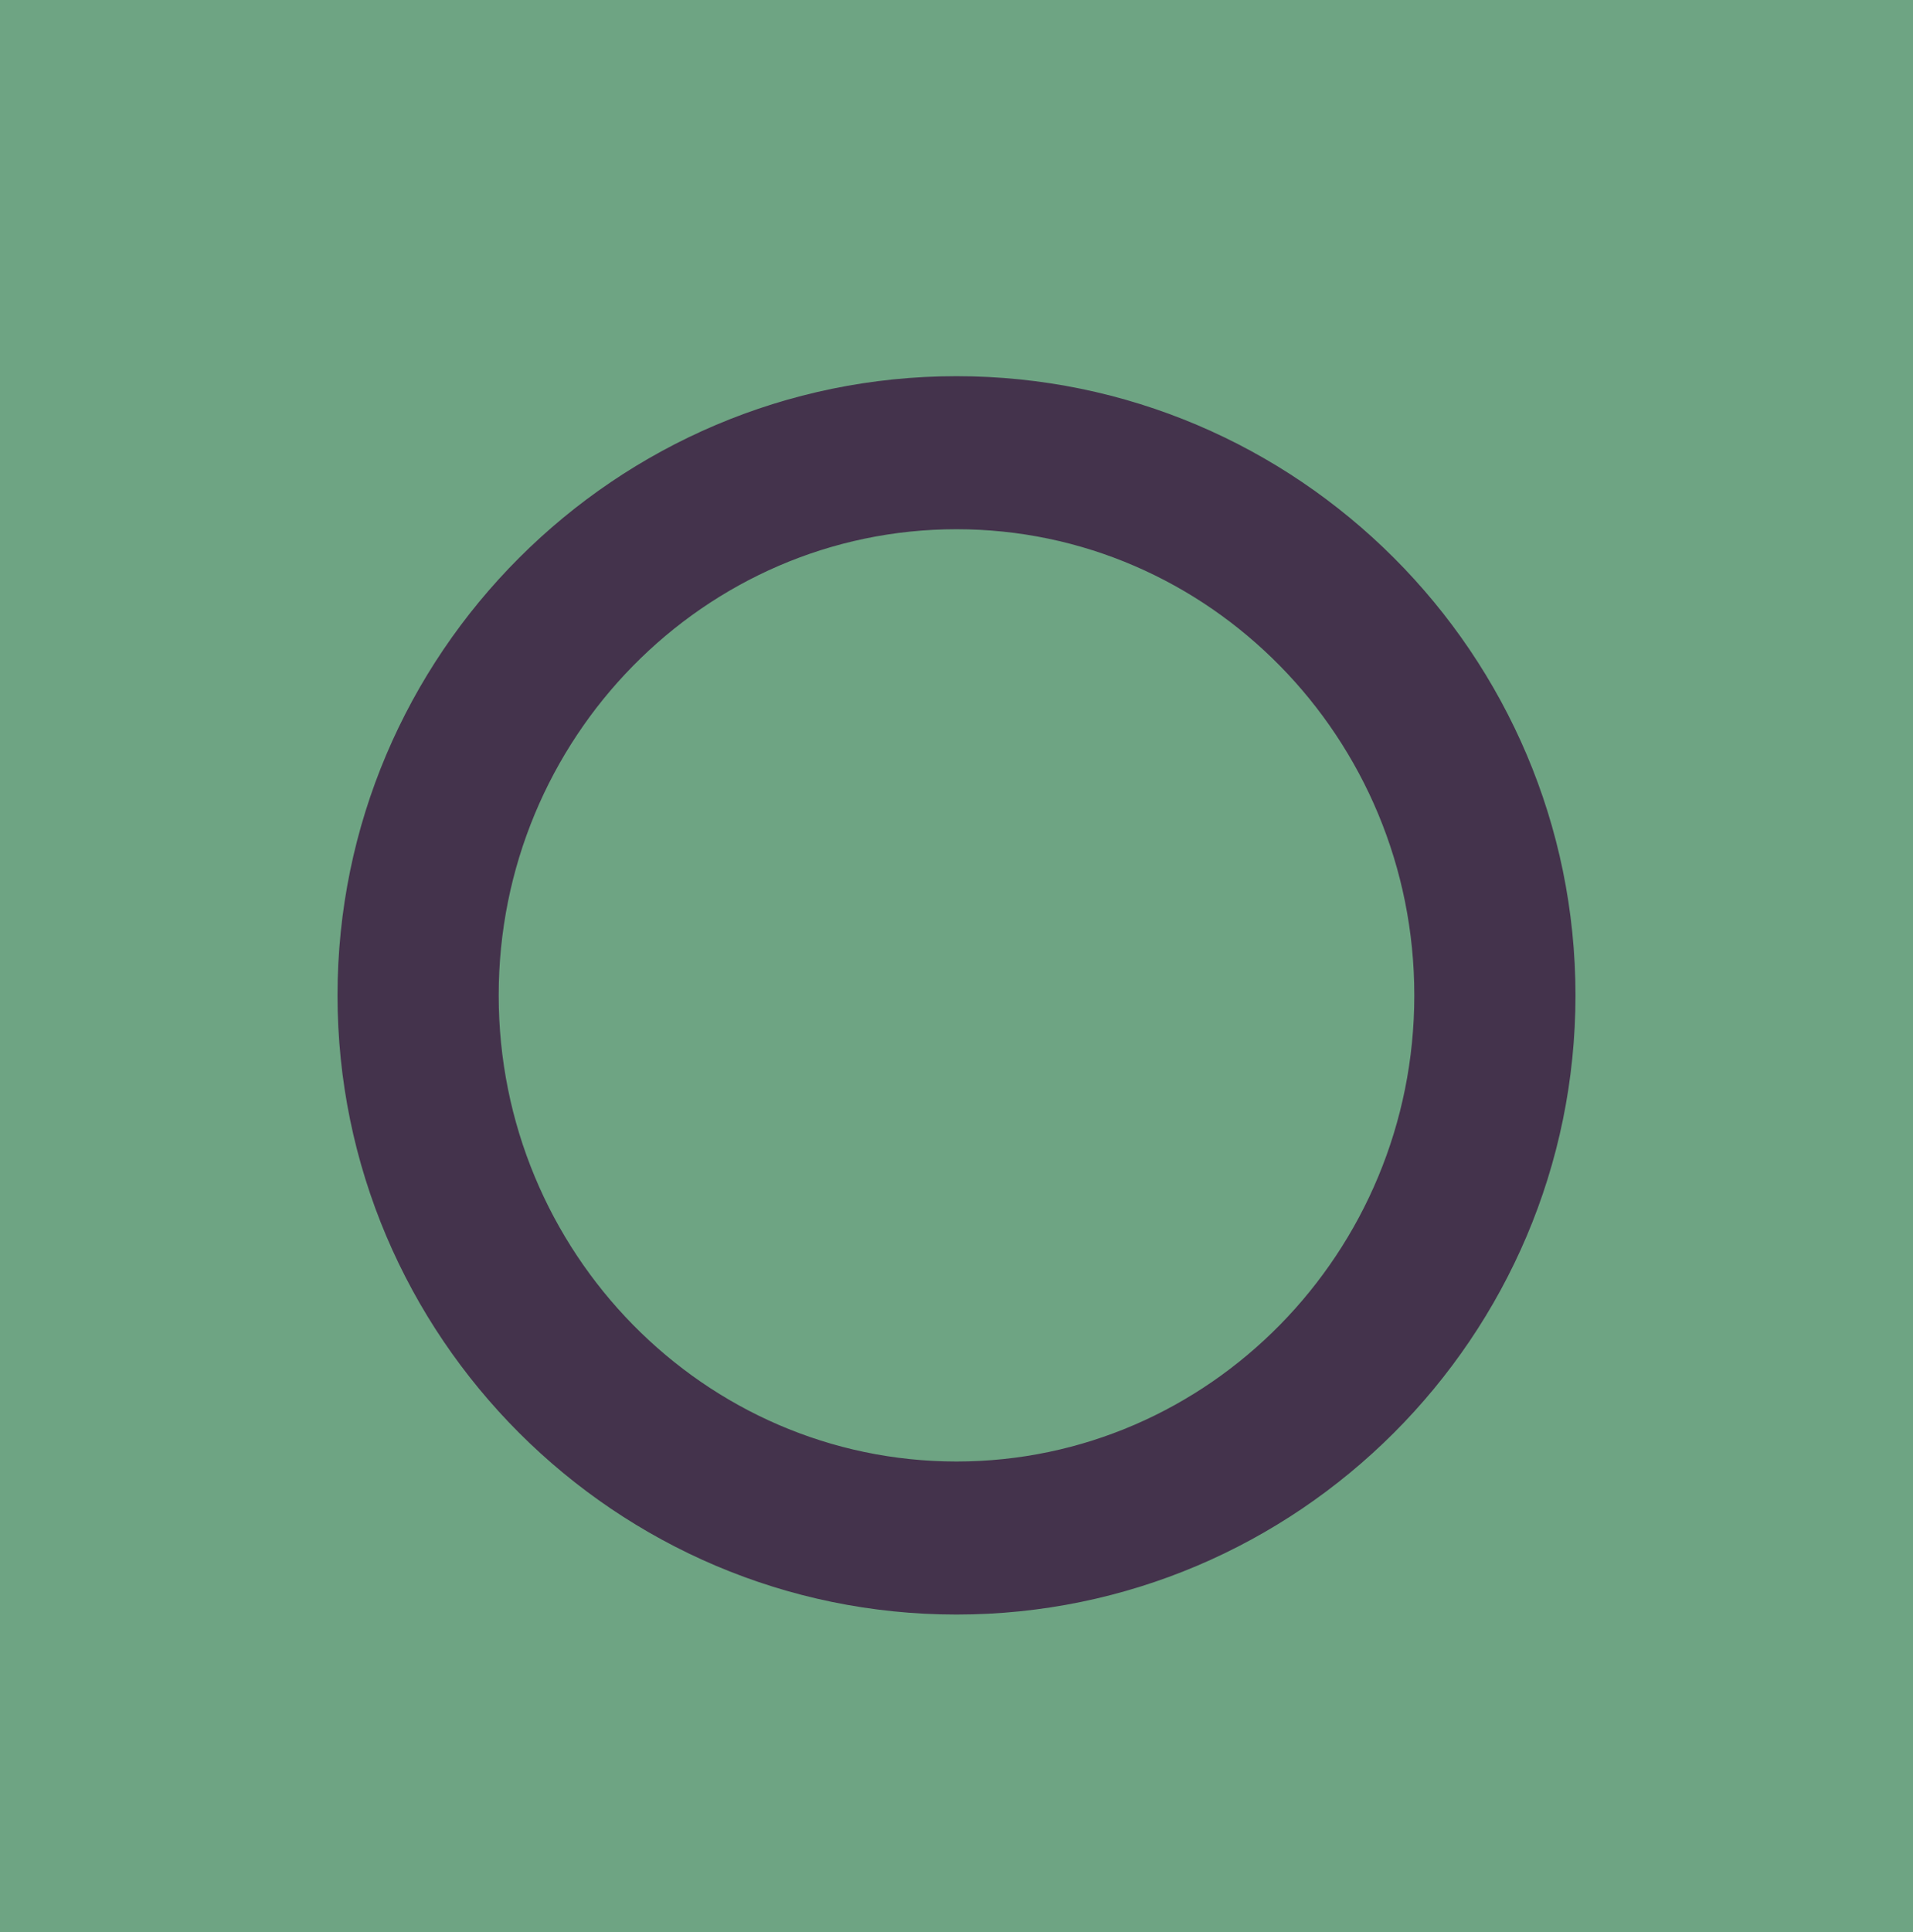 <svg xmlns="http://www.w3.org/2000/svg" id="Layer_1" data-name="Layer 1" viewBox="0 0 16.38 16.54"><defs><style> .cls-1 { fill: #6ea483; } .cls-1, .cls-2 { stroke-width: 0px; } .cls-2 { fill: #44334c; } </style></defs><rect class="cls-1" width="16.38" height="16.54"></rect><g><path class="cls-2" d="M13.38,8.52c0,2.86-2.32,5.19-5.19,5.19s-5.19-2.34-5.19-5.19,2.34-5.19,5.19-5.19,5.19,2.32,5.19,5.19ZM12.2,8.52c0-2.26-1.8-4.09-4.02-4.09s-4.02,1.83-4.02,4.09,1.8,4.09,4.02,4.09,4.02-1.84,4.02-4.09Z"></path><path class="cls-2" d="M8.19,13.82c-2.92,0-5.3-2.38-5.3-5.3s2.38-5.3,5.3-5.3,5.3,2.38,5.3,5.3-2.38,5.3-5.3,5.3ZM8.19,3.43c-2.81,0-5.09,2.28-5.09,5.09s2.28,5.09,5.09,5.09,5.09-2.28,5.09-5.09-2.28-5.09-5.09-5.09ZM8.19,12.72c-2.27,0-4.12-1.88-4.12-4.19s1.85-4.19,4.12-4.19,4.12,1.88,4.12,4.19-1.85,4.19-4.12,4.19ZM8.19,4.53c-2.16,0-3.92,1.79-3.92,3.99s1.76,3.99,3.92,3.99,3.92-1.79,3.92-3.99-1.76-3.99-3.92-3.99Z"></path></g></svg>
